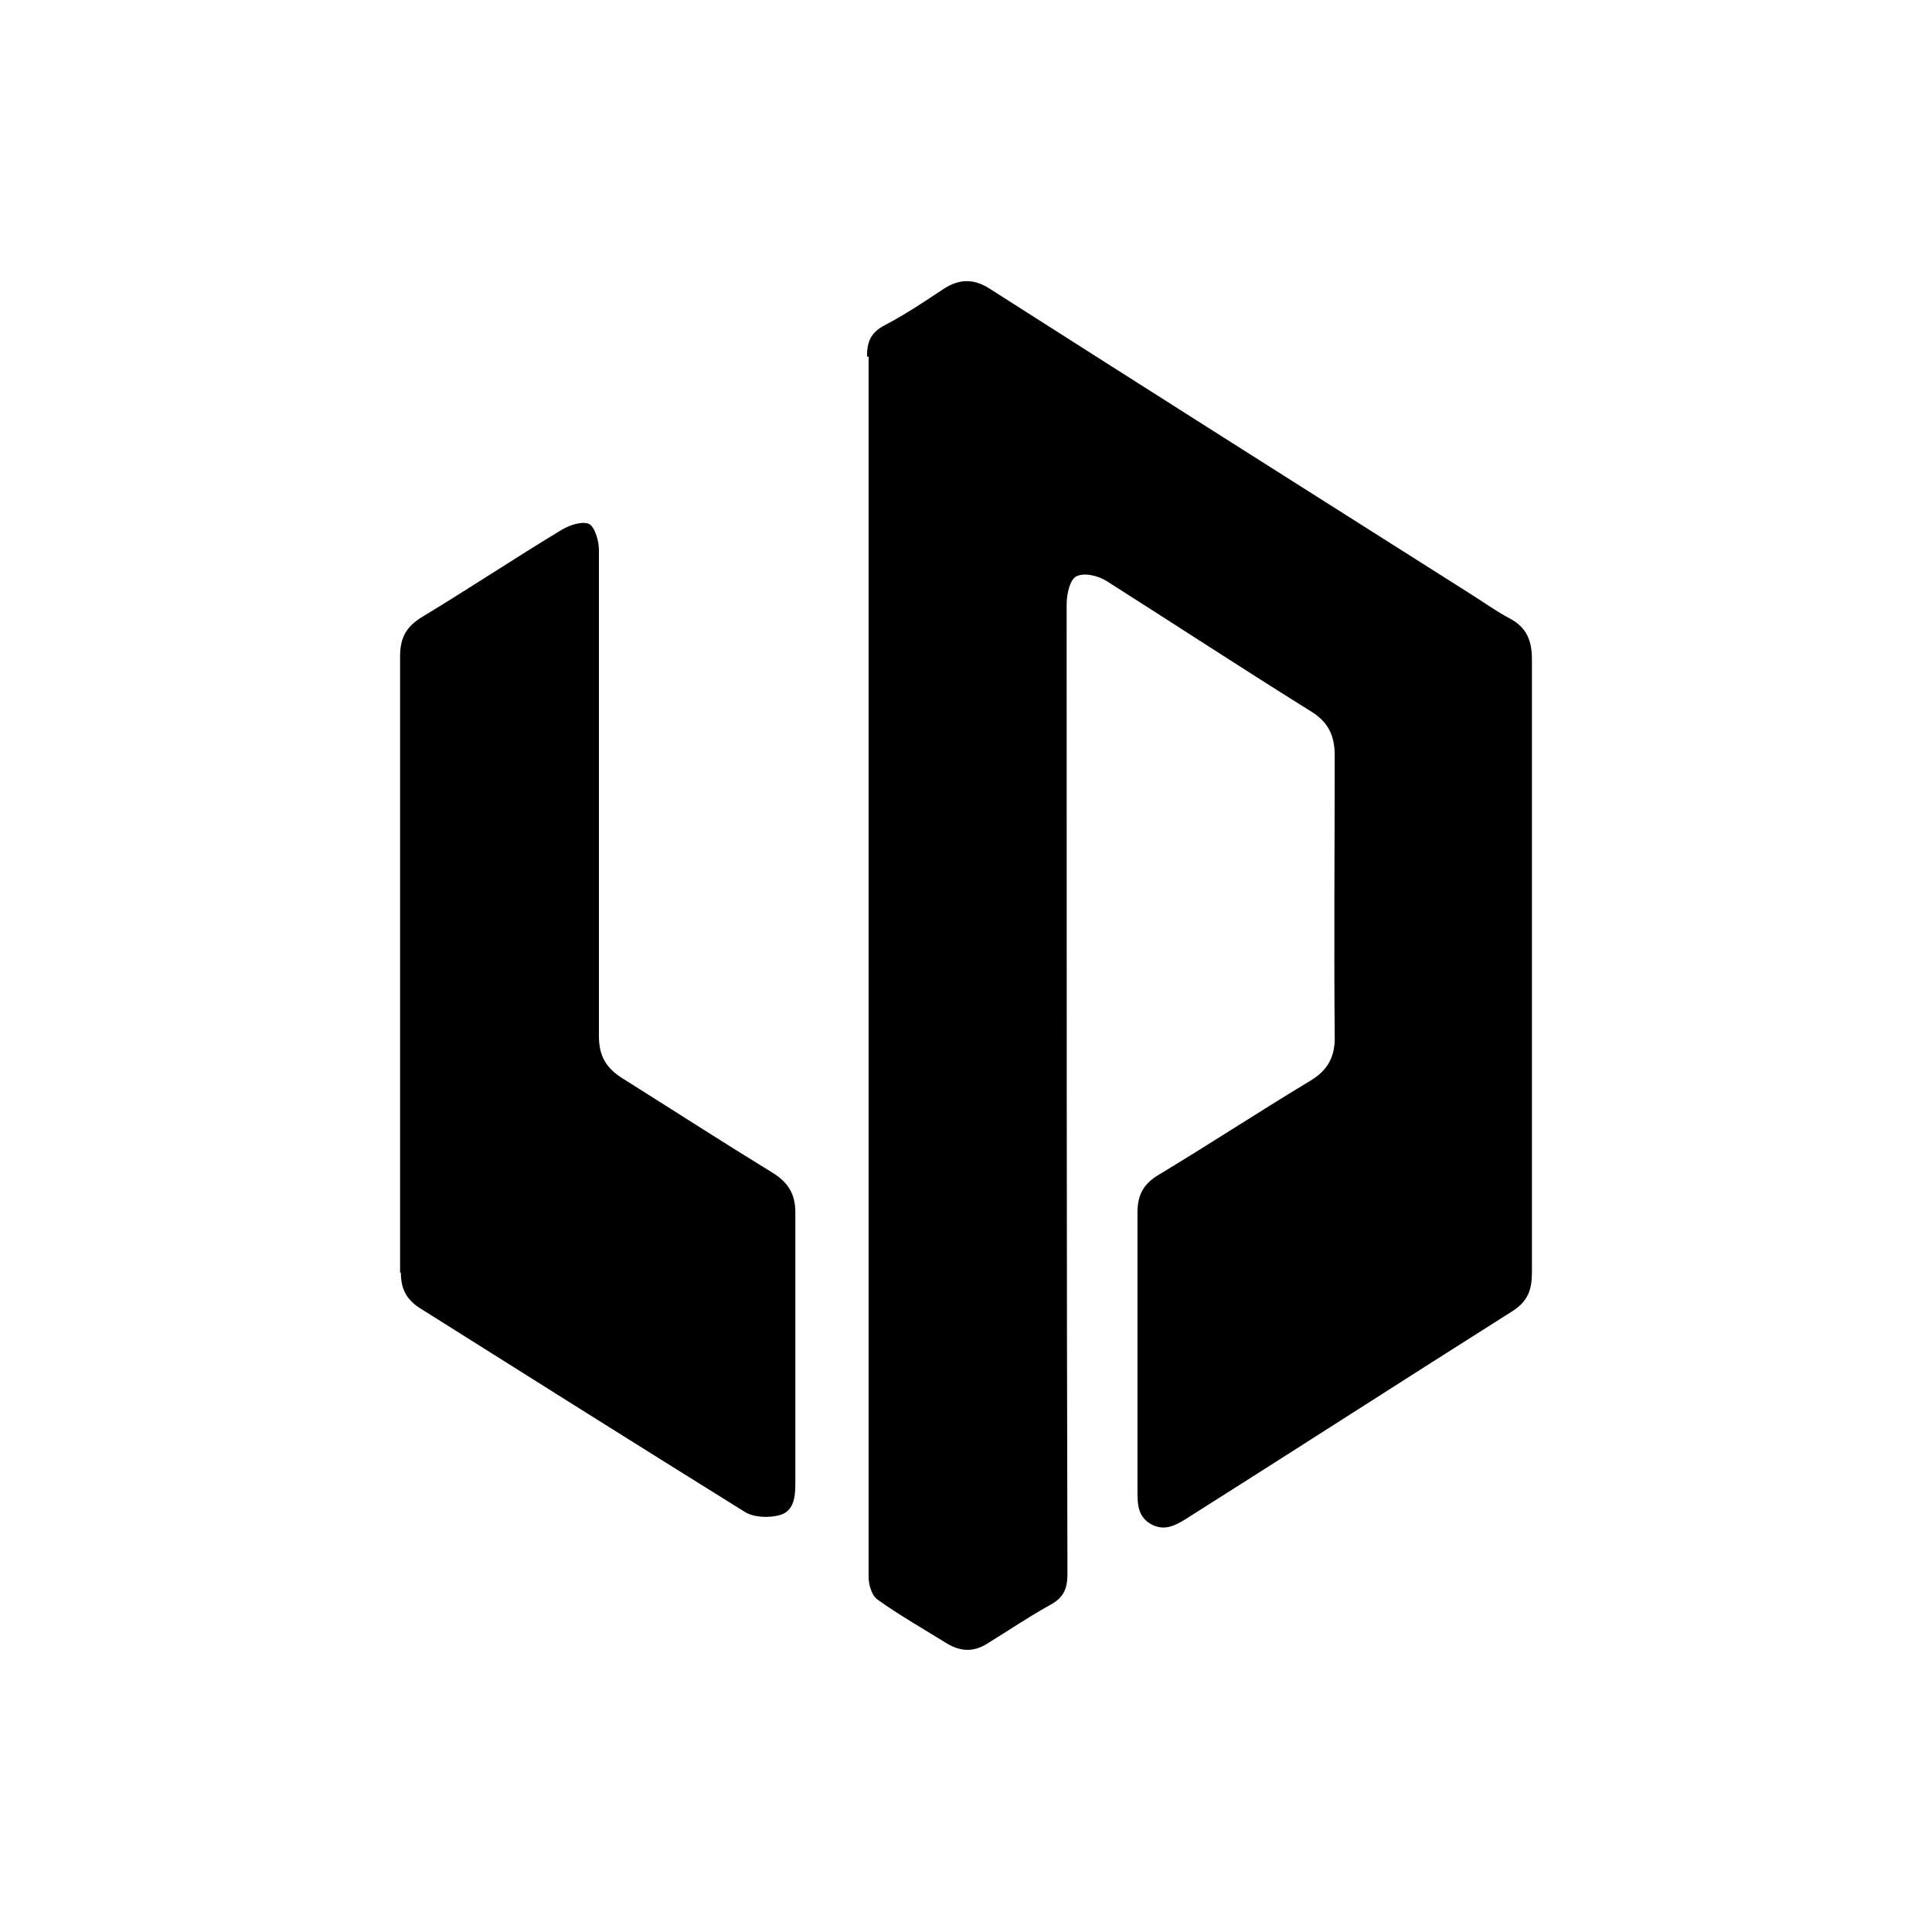 <?xml version="1.0" encoding="UTF-8"?><svg viewBox="0 0 24 24" xmlns="http://www.w3.org/2000/svg"><path d="M10.77 4.43c0-.19.05-.3.22-.39.25-.13.49-.29.73-.45.2-.13.38-.13.58 0 1.99 1.27 3.98 2.53 5.97 3.79.16.1.31.21.48.3.21.11.28.27.28.51v7.62c0 .21-.05.35-.23.47-1.36.86-2.71 1.73-4.07 2.59-.13.08-.26.15-.42.07-.17-.09-.18-.24-.18-.4v-3.48c0-.22.08-.36.27-.47.63-.38 1.24-.78 1.87-1.16.22-.13.32-.3.31-.57-.01-1.16 0-2.32 0-3.48 0-.24-.08-.41-.29-.54-.85-.53-1.69-1.08-2.54-1.62-.11-.07-.28-.11-.38-.06-.08.04-.12.22-.12.35 0 4.01 0 8.03.01 12.04 0 .19-.05.3-.22.39-.27.15-.52.32-.78.48-.16.1-.32.1-.49 0-.29-.18-.59-.35-.87-.55-.07-.05-.11-.18-.11-.28V4.43ZM4.98 15.81c0 .19.06.32.22.43 1.35.85 2.7 1.7 4.05 2.54.11.07.3.08.44.04.17-.05.19-.22.19-.39v-3.37c0-.23-.09-.37-.28-.49-.62-.38-1.24-.78-1.86-1.17-.21-.13-.3-.28-.3-.53V6.83c0-.11-.05-.28-.12-.32-.08-.04-.24.01-.34.07-.58.35-1.15.73-1.73 1.08-.2.12-.28.26-.28.49v7.66Z" fill="currentColor"/></svg>